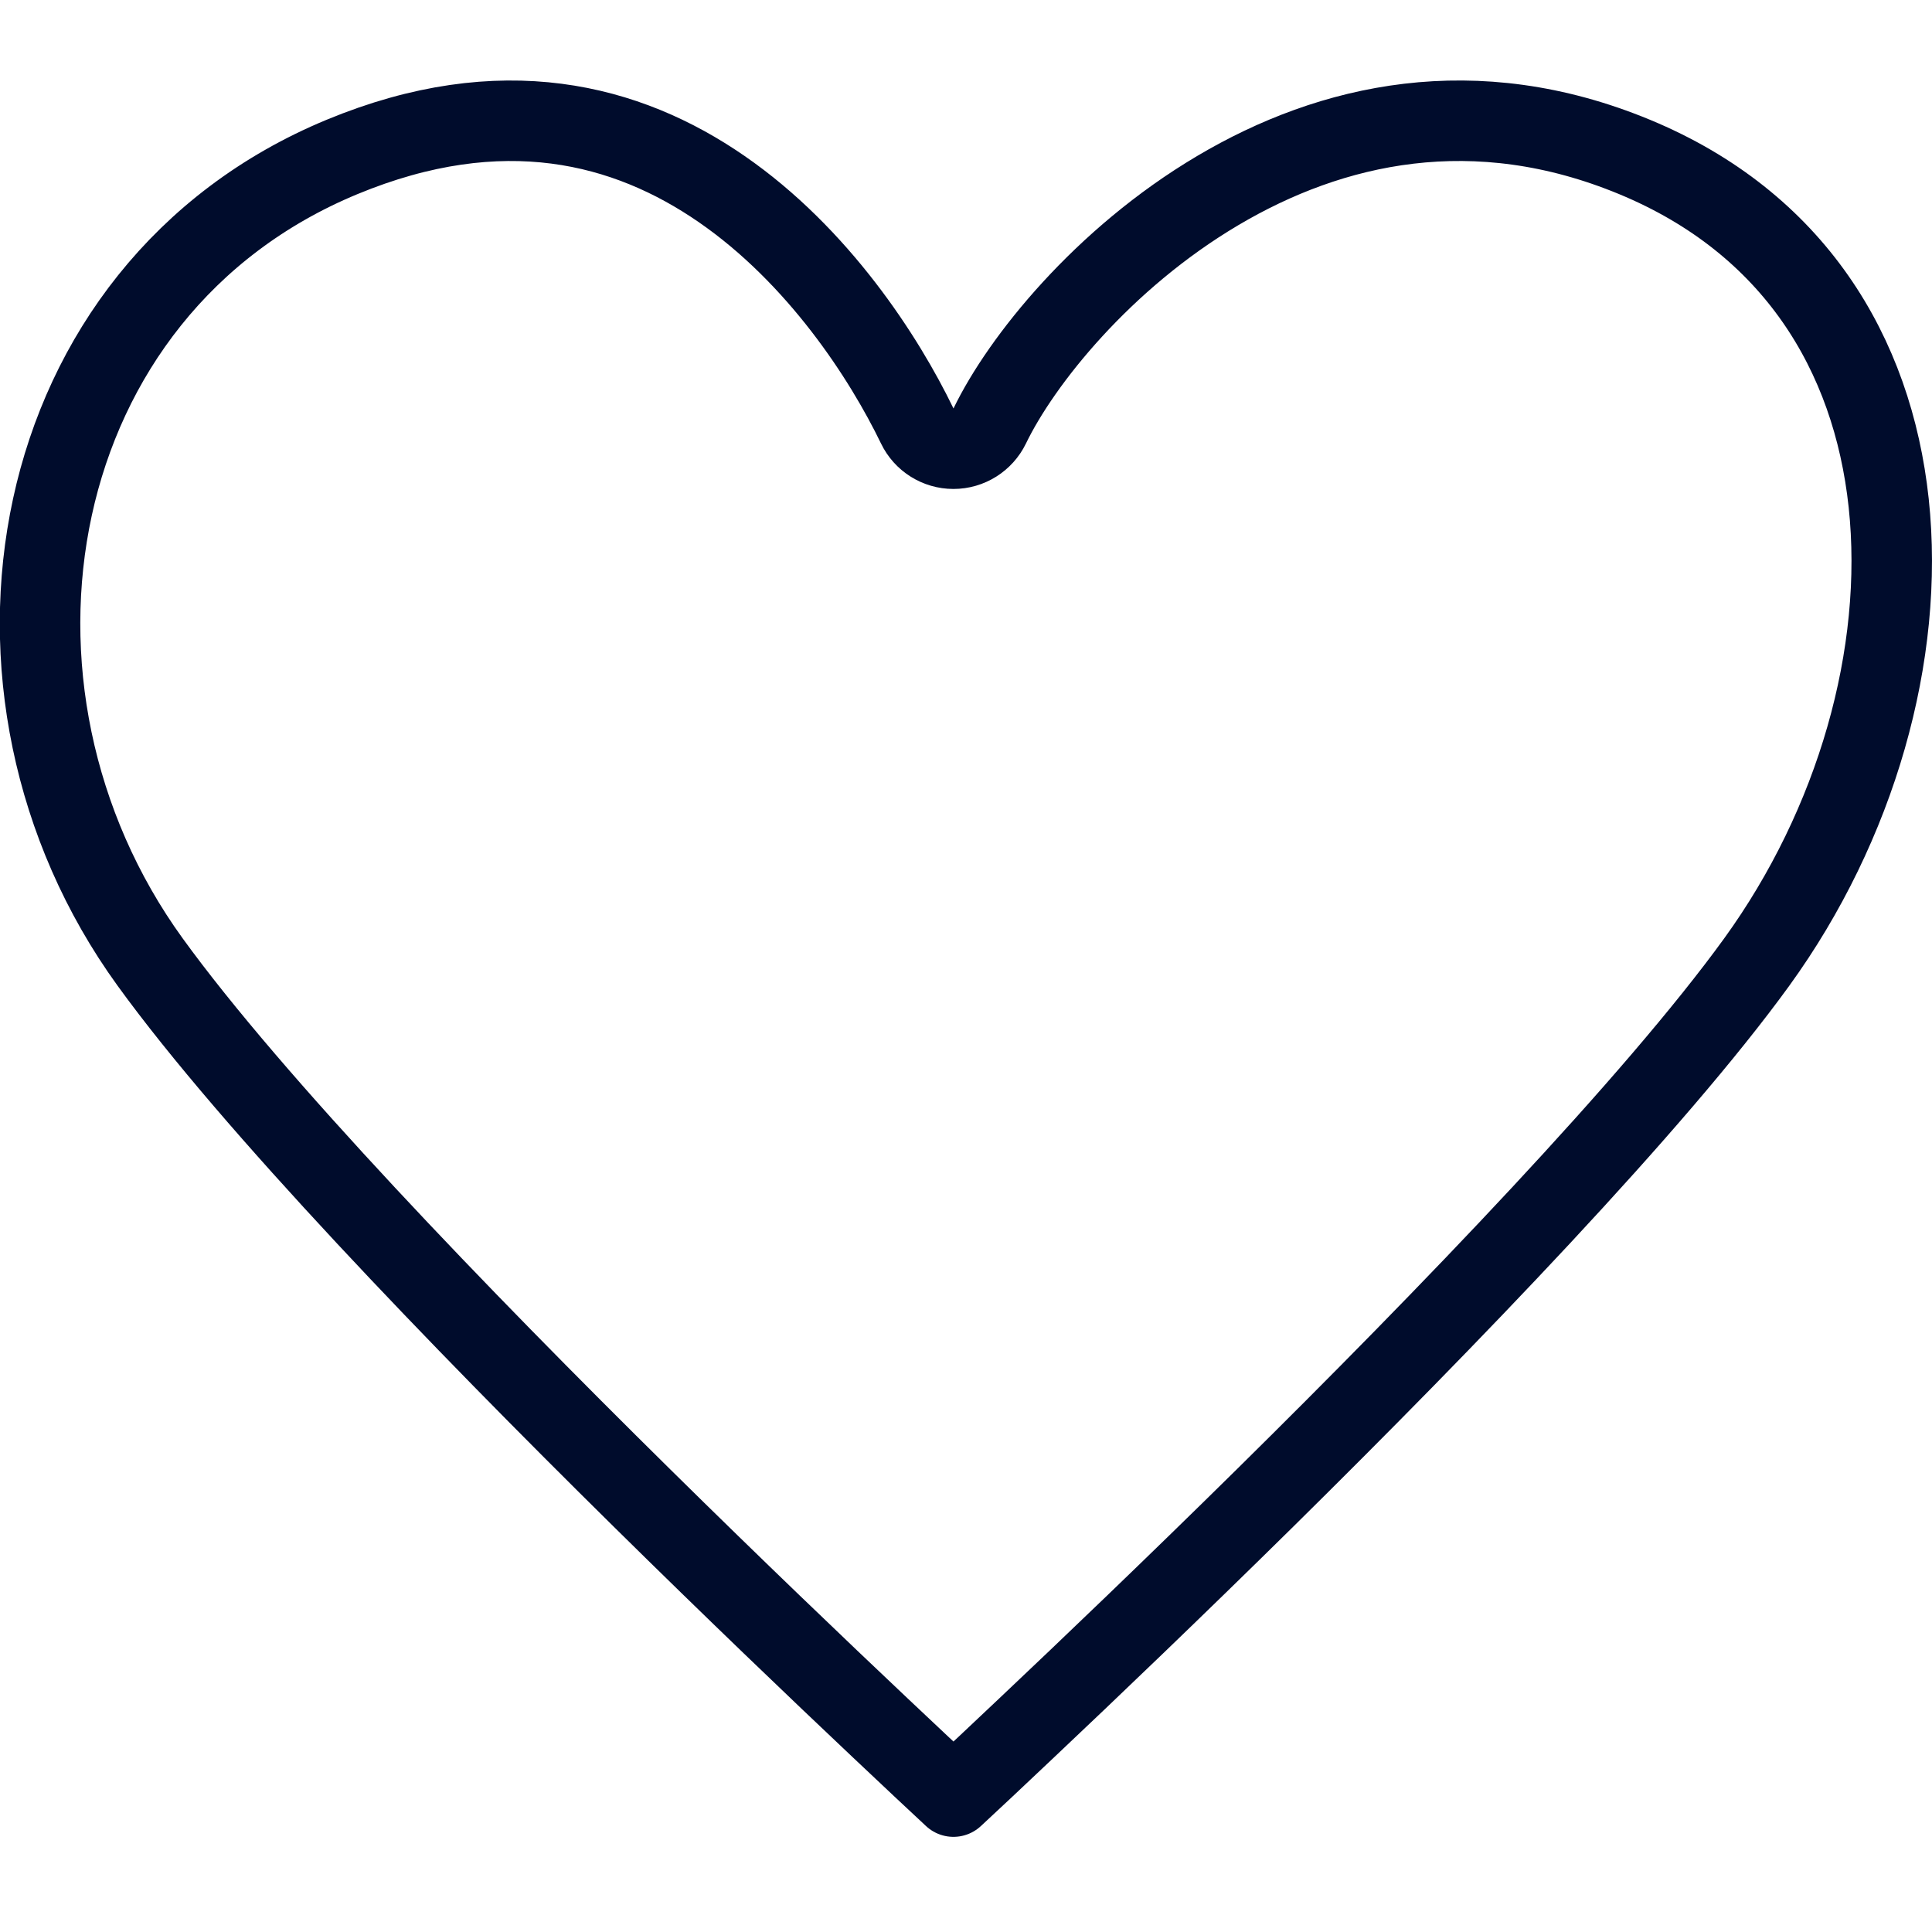 <svg xmlns="http://www.w3.org/2000/svg" width="24" height="24" viewBox="0 0 24 24" fill="none">
<path d="M11.394 5.291C11.477 5.464 11.652 5.574 11.844 5.574C12.036 5.574 12.211 5.464 12.295 5.291C12.685 4.483 13.699 3.213 15.128 2.367C16.538 1.532 18.319 1.127 20.306 1.95C22.278 2.767 23.262 4.387 23.462 6.248C23.663 8.128 23.057 10.247 21.823 11.951C20.553 13.705 17.987 16.366 15.712 18.611C14.579 19.728 13.527 20.734 12.758 21.46C12.375 21.823 12.062 22.116 11.844 22.318C11.627 22.116 11.314 21.823 10.93 21.46C10.161 20.734 9.109 19.728 7.977 18.611C5.701 16.366 3.135 13.705 1.865 11.951C-0.583 8.57 0.282 3.594 4.248 1.95C6.238 1.126 7.791 1.538 8.964 2.348C10.165 3.177 10.982 4.439 11.394 5.291Z" stroke="#000C2C" stroke-linecap="round" stroke-linejoin="round"/>
</svg>